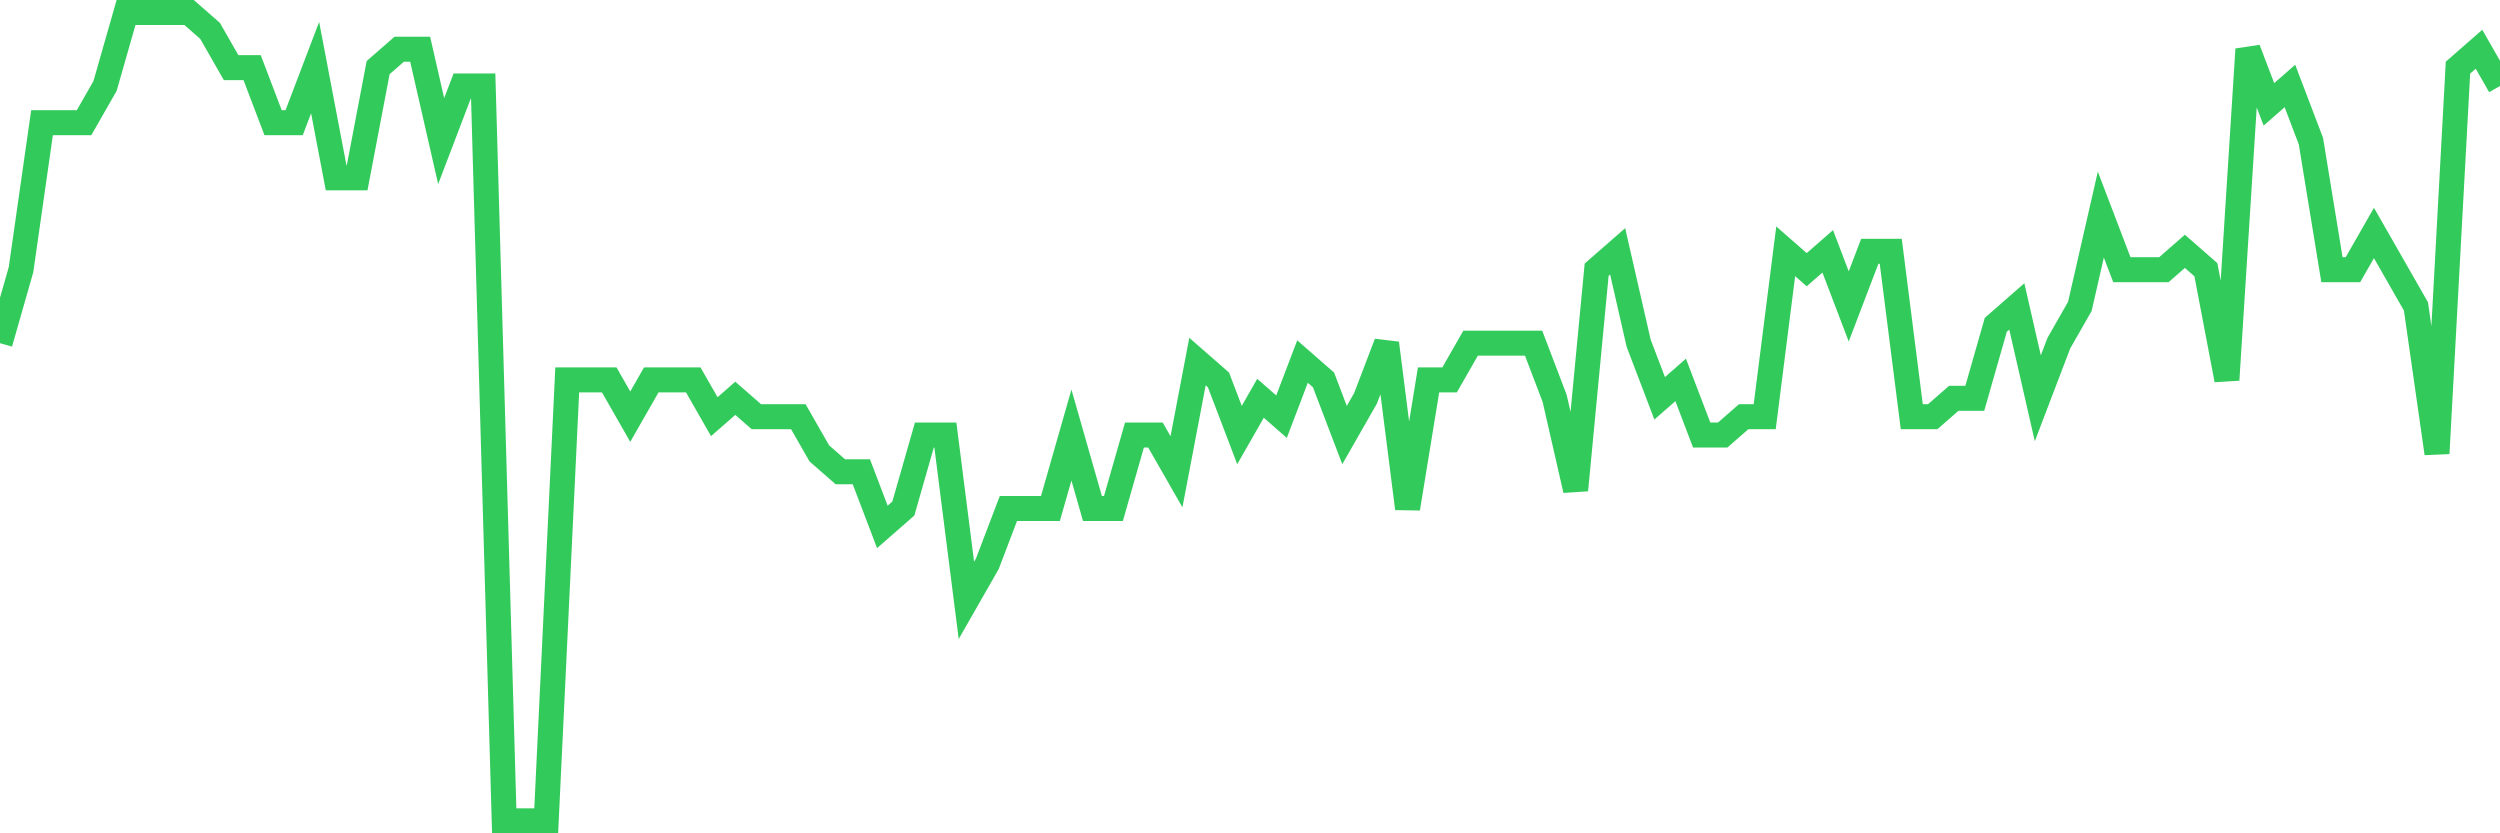 <svg
  xmlns="http://www.w3.org/2000/svg"
  xmlns:xlink="http://www.w3.org/1999/xlink"
  width="120"
  height="40"
  viewBox="0 0 120 40"
  preserveAspectRatio="none"
>
  <polyline
    points="0,16.473 1.008,12.945 2.017,5.891 3.025,5.891 4.034,5.891 5.042,4.127 6.05,0.6 7.059,0.6 8.067,0.6 9.076,0.6 10.084,1.482 11.092,3.245 12.101,3.245 13.109,5.891 14.118,5.891 15.126,3.245 16.134,8.536 17.143,8.536 18.151,3.245 19.16,2.364 20.168,2.364 21.176,6.773 22.185,4.127 23.193,4.127 24.202,39.4 25.21,39.4 26.218,39.4 27.227,18.236 28.235,18.236 29.244,18.236 30.252,20 31.261,18.236 32.269,18.236 33.277,18.236 34.286,20 35.294,19.118 36.303,20 37.311,20 38.319,20 39.328,21.764 40.336,22.645 41.345,22.645 42.353,25.291 43.361,24.409 44.37,20.882 45.378,20.882 46.387,28.818 47.395,27.055 48.403,24.409 49.412,24.409 50.42,24.409 51.429,20.882 52.437,24.409 53.445,24.409 54.454,20.882 55.462,20.882 56.471,22.645 57.479,17.355 58.487,18.236 59.496,20.882 60.504,19.118 61.513,20 62.521,17.355 63.529,18.236 64.538,20.882 65.546,19.118 66.555,16.473 67.563,24.409 68.571,18.236 69.58,18.236 70.588,16.473 71.597,16.473 72.605,16.473 73.613,16.473 74.622,19.118 75.63,23.527 76.639,12.945 77.647,12.064 78.655,16.473 79.664,19.118 80.672,18.236 81.681,20.882 82.689,20.882 83.697,20 84.706,20 85.714,12.064 86.723,12.945 87.731,12.064 88.739,14.709 89.748,12.064 90.756,12.064 91.765,20 92.773,20 93.782,19.118 94.79,19.118 95.798,15.591 96.807,14.709 97.815,19.118 98.824,16.473 99.832,14.709 100.84,10.3 101.849,12.945 102.857,12.945 103.866,12.945 104.874,12.064 105.882,12.945 106.891,18.236 107.899,2.364 108.908,5.009 109.916,4.127 110.924,6.773 111.933,12.945 112.941,12.945 113.95,11.182 114.958,12.945 115.966,14.709 116.975,21.764 117.983,3.245 118.992,2.364 120,4.127"
    fill="none"
    stroke="#32ca5b"
    stroke-width="1.2"
  >
  </polyline>
</svg>